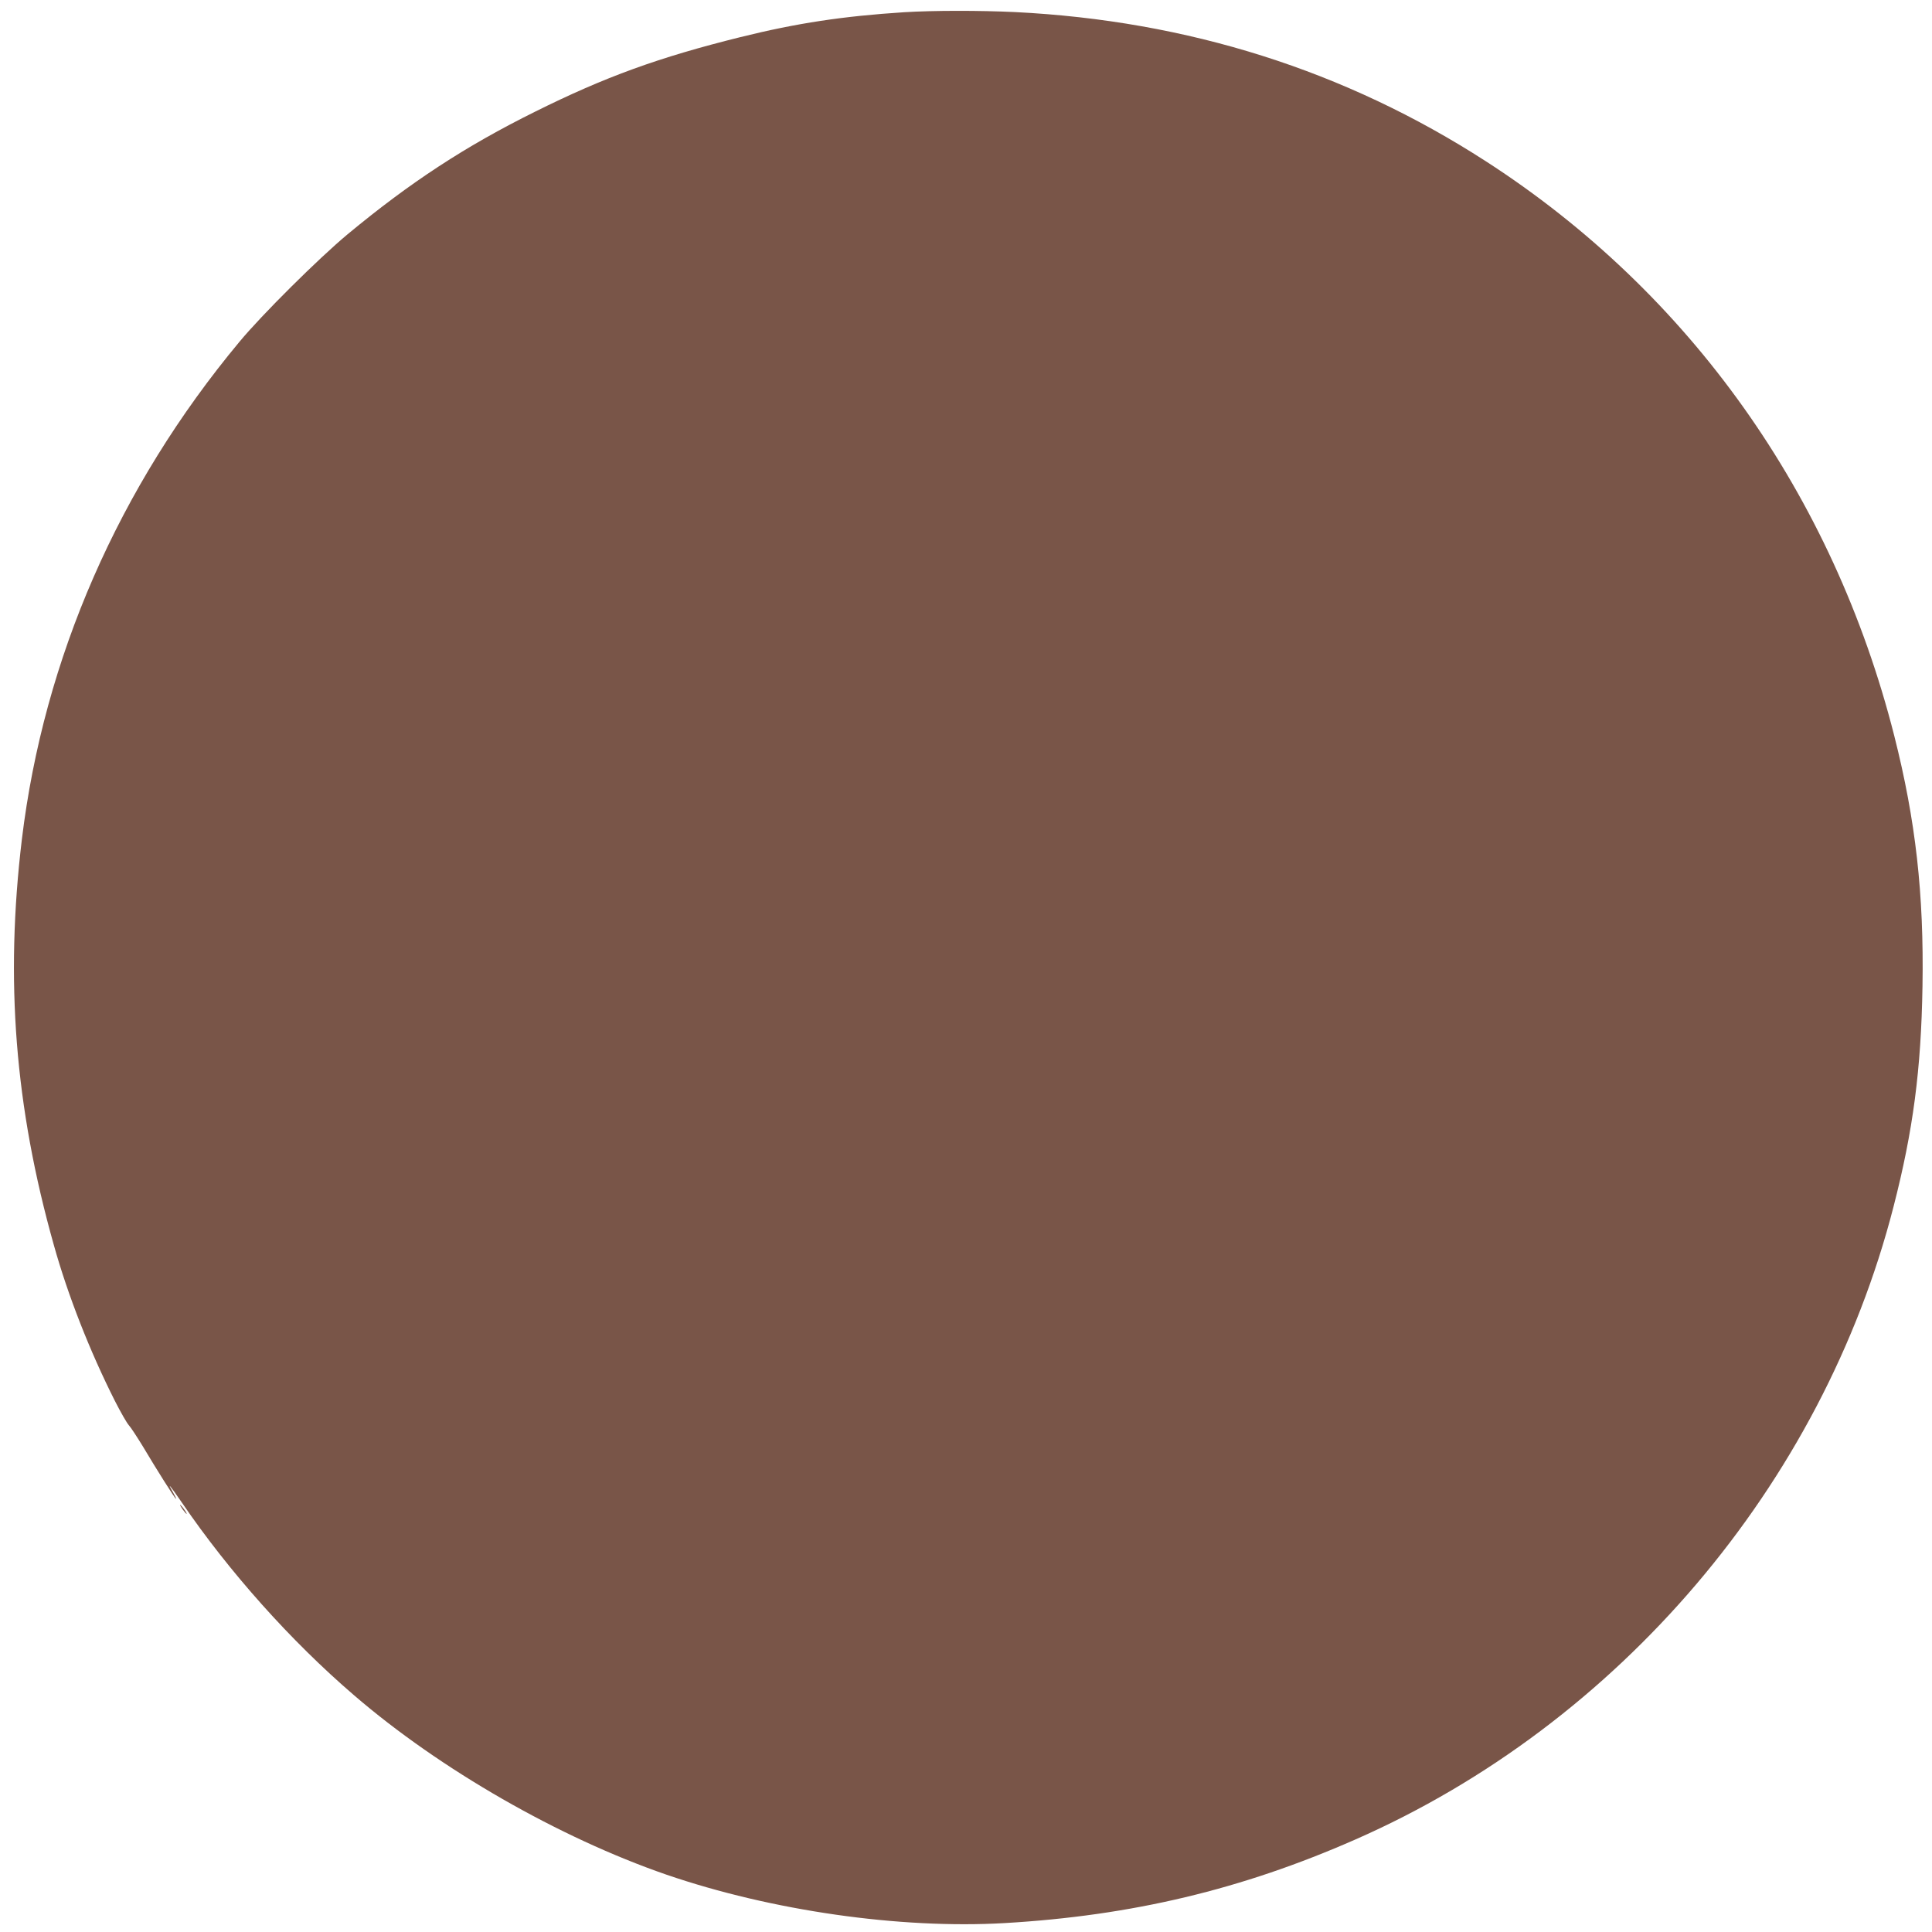 <?xml version="1.0" standalone="no"?>
<!DOCTYPE svg PUBLIC "-//W3C//DTD SVG 20010904//EN"
 "http://www.w3.org/TR/2001/REC-SVG-20010904/DTD/svg10.dtd">
<svg version="1.0" xmlns="http://www.w3.org/2000/svg"
 width="1280pt" height="1280pt" viewBox="0 0 1280 1280"
 preserveAspectRatio="xMidYMid meet">
<g transform="translate(0,1280) scale(0.1,-0.1)"
fill="#795548" stroke="none">
<path d="M5990 12719 c-404 -26 -710 -72 -1085 -165 -540 -134 -896 -263
-1360 -494 -462 -229 -827 -468 -1242 -812 -191 -159 -569 -534 -717 -713
-800 -961 -1296 -2098 -1441 -3295 -112 -933 -47 -1771 212 -2690 93 -333 239
-704 404 -1031 38 -75 80 -148 93 -162 13 -14 54 -77 92 -139 92 -155 214
-348 220 -348 3 0 -7 21 -22 47 -39 68 -18 43 61 -72 313 -459 722 -917 1140
-1276 571 -492 1360 -944 2070 -1189 696 -239 1548 -361 2240 -321 844 49
1573 223 2325 554 1746 767 3092 2350 3565 4192 130 505 183 908 192 1461 10
611 -45 1098 -187 1659 -405 1597 -1356 2935 -2705 3806 -932 602 -1976 932
-3120 989 -232 11 -542 11 -735 -1z"/>
<path d="M1210 2800 c12 -16 24 -30 26 -30 3 0 -4 14 -16 30 -12 17 -24 30
-26 30 -3 0 4 -13 16 -30z"/>
</g>
</svg>
